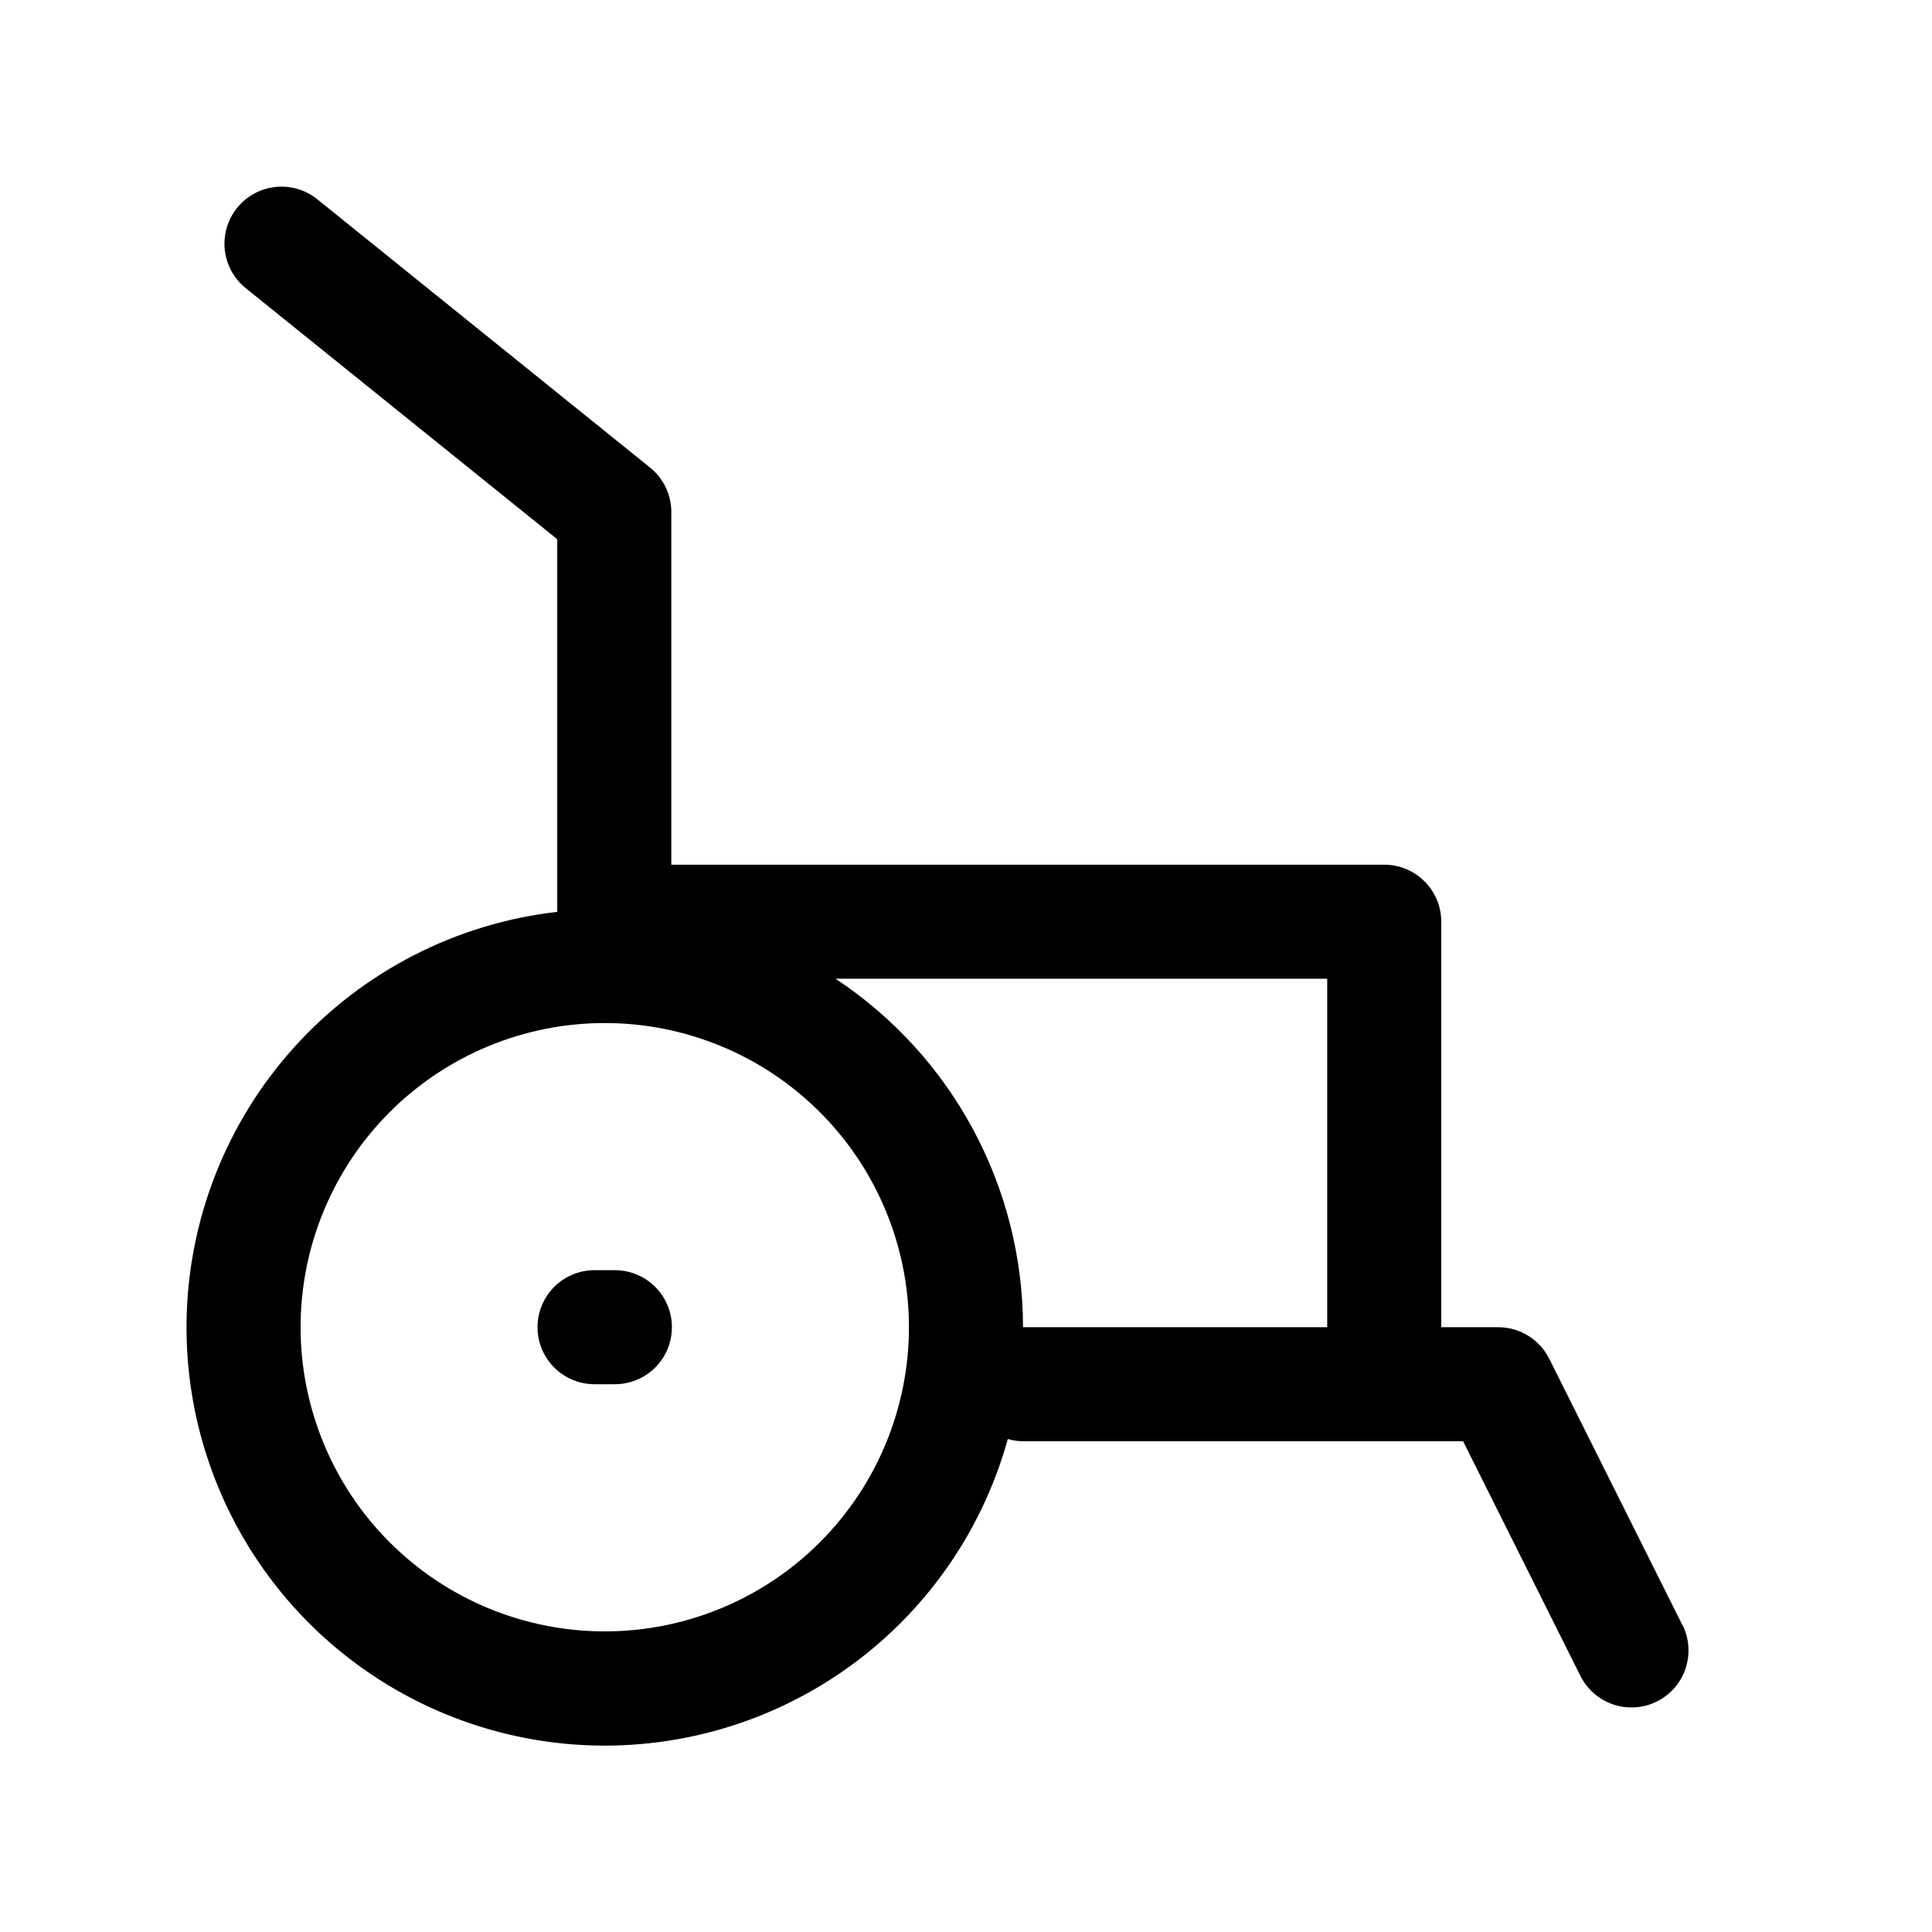 <?xml version="1.0" encoding="UTF-8"?>
<!-- Uploaded to: ICON Repo, www.iconrepo.com, Generator: ICON Repo Mixer Tools -->
<svg fill="#000000" width="800px" height="800px" version="1.1" viewBox="144 144 512 512" xmlns="http://www.w3.org/2000/svg">
 <g>
  <path d="m589.83 574.62-35.266-70.535v0.004c-1.254-2.512-3.18-4.621-5.562-6.098-2.387-1.477-5.133-2.262-7.938-2.266h-15.117v-107.46c0-4.008-1.59-7.852-4.426-10.684-2.832-2.836-6.68-4.43-10.688-4.43h-188.93v-93.508c-0.012-4.562-2.086-8.875-5.641-11.738l-88.168-71.086c-3.117-2.519-7.113-3.695-11.098-3.269-3.988 0.426-7.644 2.418-10.16 5.535-2.519 3.121-3.695 7.113-3.273 11.102 0.426 3.988 2.418 7.641 5.539 10.16l82.574 66.555v98.746c-26.773 3.059-51.512 15.766-69.594 35.746-18.082 19.977-28.266 45.859-28.648 72.801s9.062 53.102 26.57 73.586c17.508 20.484 41.875 33.887 68.551 37.707 26.672 3.82 53.824-2.211 76.375-16.957 22.551-14.75 38.957-37.211 46.148-63.176 1.309 0.383 2.668 0.586 4.031 0.602h116.63l31.086 62.172h-0.004c2.414 4.832 7.219 8.012 12.613 8.34 5.391 0.328 10.547-2.246 13.527-6.75 2.977-4.508 3.328-10.258 0.914-15.094zm-285.56 1.715c-21.379 0-41.883-8.492-57-23.609-15.117-15.117-23.609-35.621-23.609-57s8.492-41.883 23.609-57c15.117-15.117 35.621-23.609 57-23.609 21.379 0 41.883 8.492 57 23.609 15.117 15.117 23.609 35.621 23.609 57s-8.492 41.883-23.609 57c-15.117 15.117-35.621 23.609-57 23.609zm110.84-80.609c-0.031-37.164-18.684-71.84-49.676-92.348h130.29v92.348z"/>
  <path d="m307 480.61h-5.441c-5.398 0-10.391 2.879-13.09 7.555-2.699 4.676-2.699 10.438 0 15.117 2.699 4.676 7.691 7.555 13.09 7.555h5.391c5.398 0 10.391-2.879 13.09-7.555 2.699-4.68 2.699-10.441 0-15.117-2.699-4.676-7.691-7.555-13.09-7.555z"/>
 </g>
</svg>